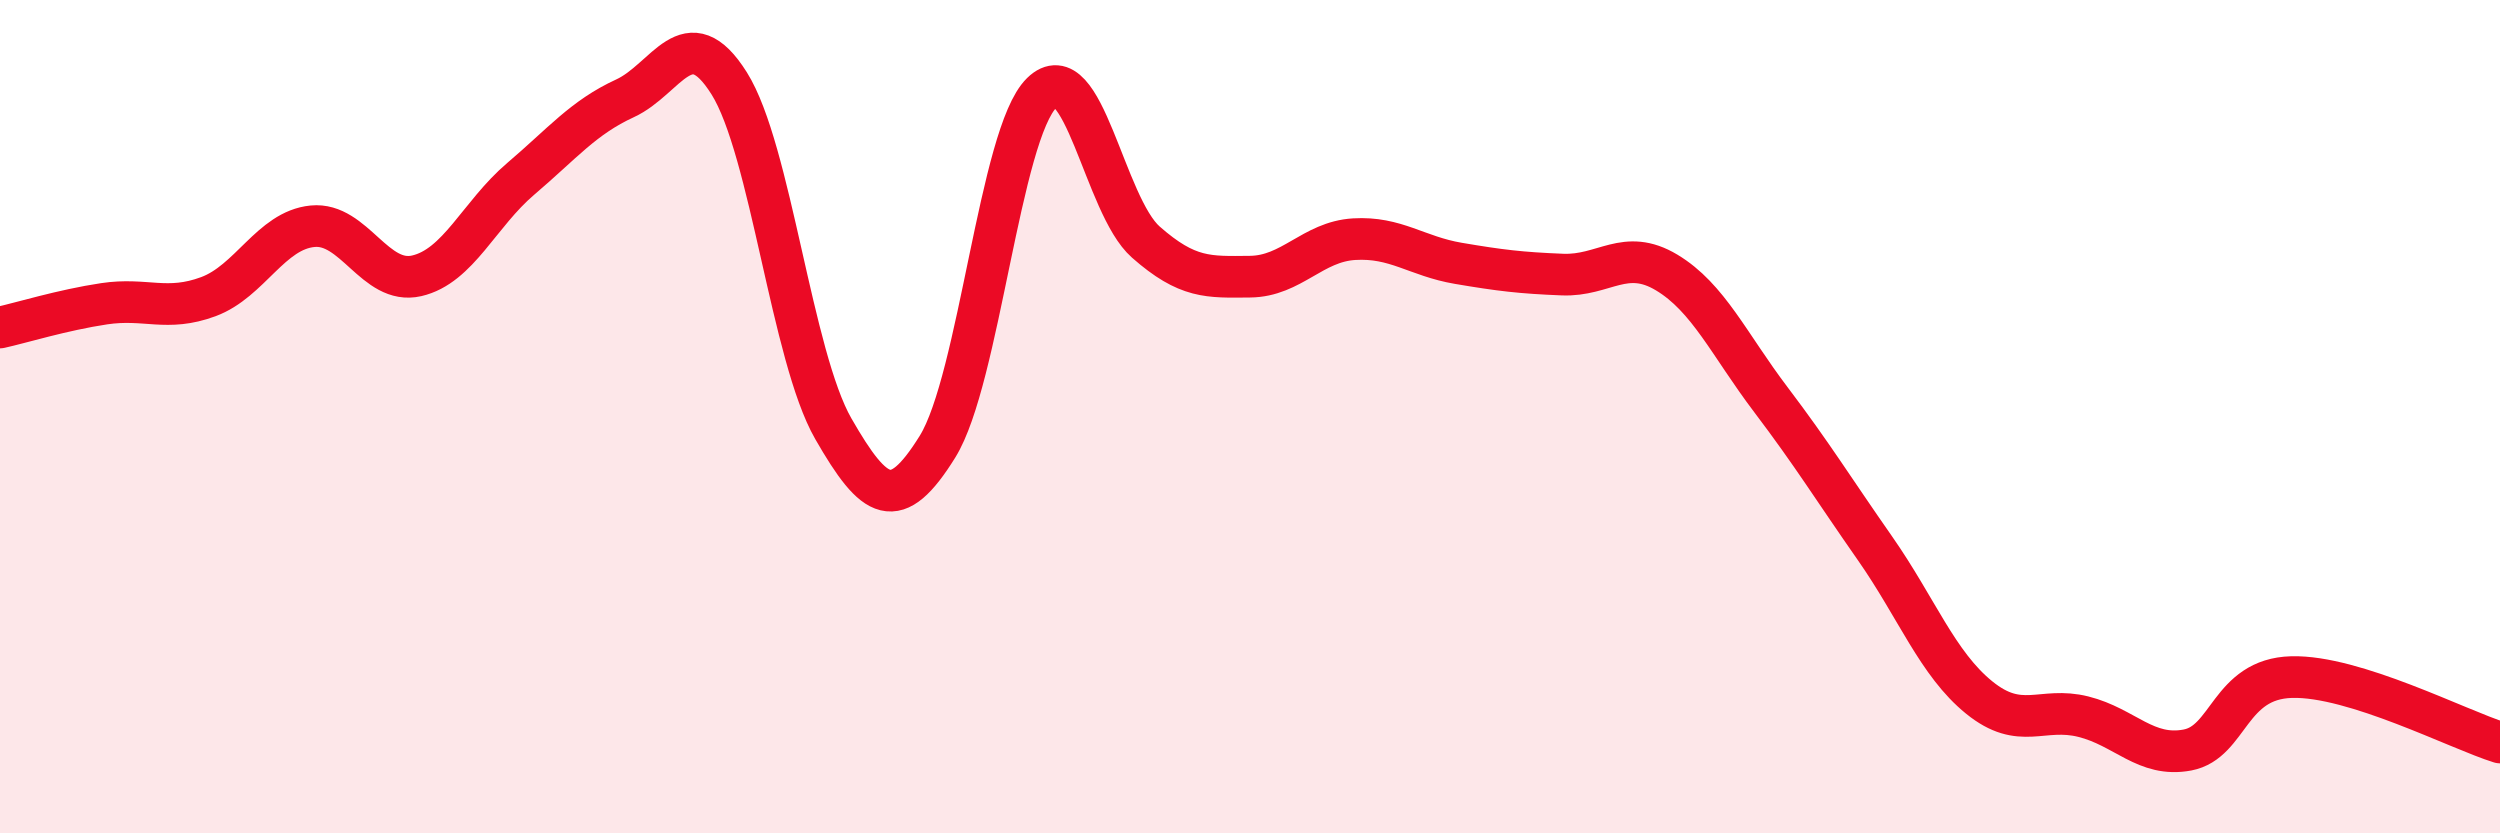 
    <svg width="60" height="20" viewBox="0 0 60 20" xmlns="http://www.w3.org/2000/svg">
      <path
        d="M 0,7.86 C 0.5,7.75 1.5,7.44 2.5,7.29 C 3.5,7.14 4,7.49 5,7.12 C 6,6.75 6.5,5.53 7.5,5.43 C 8.5,5.33 9,6.85 10,6.62 C 11,6.39 11.5,5.14 12.5,4.29 C 13.5,3.44 14,2.82 15,2.36 C 16,1.9 16.5,0.41 17.5,2 C 18.5,3.59 19,8.55 20,10.29 C 21,12.03 21.5,12.33 22.5,10.72 C 23.5,9.11 24,3.21 25,2.23 C 26,1.25 26.5,4.93 27.5,5.81 C 28.5,6.69 29,6.65 30,6.64 C 31,6.63 31.5,5.8 32.5,5.74 C 33.5,5.68 34,6.15 35,6.32 C 36,6.49 36.5,6.55 37.5,6.59 C 38.5,6.63 39,5.94 40,6.54 C 41,7.14 41.5,8.27 42.5,9.59 C 43.5,10.91 44,11.73 45,13.16 C 46,14.59 46.5,15.93 47.5,16.74 C 48.5,17.55 49,16.95 50,17.2 C 51,17.45 51.5,18.19 52.5,18 C 53.5,17.81 53.5,16.29 55,16.25 C 56.5,16.21 59,17.51 60,17.82L60 20L0 20Z"
        fill="#EB0A25"
        opacity="0.1"
        stroke-linecap="round"
        stroke-linejoin="round"
      />
      <path
        d="M 0,7.86 C 0.5,7.75 1.5,7.44 2.5,7.29 C 3.5,7.14 4,7.49 5,7.12 C 6,6.75 6.5,5.53 7.5,5.43 C 8.5,5.33 9,6.85 10,6.62 C 11,6.39 11.5,5.14 12.5,4.29 C 13.5,3.44 14,2.82 15,2.36 C 16,1.9 16.5,0.41 17.5,2 C 18.5,3.59 19,8.55 20,10.29 C 21,12.03 21.5,12.33 22.5,10.72 C 23.5,9.11 24,3.21 25,2.23 C 26,1.25 26.5,4.93 27.5,5.81 C 28.5,6.69 29,6.65 30,6.64 C 31,6.63 31.5,5.8 32.5,5.74 C 33.5,5.68 34,6.15 35,6.32 C 36,6.49 36.5,6.55 37.5,6.59 C 38.5,6.63 39,5.94 40,6.54 C 41,7.14 41.5,8.27 42.5,9.59 C 43.5,10.91 44,11.73 45,13.16 C 46,14.59 46.5,15.93 47.5,16.74 C 48.5,17.55 49,16.95 50,17.2 C 51,17.45 51.5,18.19 52.5,18 C 53.5,17.81 53.5,16.29 55,16.25 C 56.5,16.21 59,17.51 60,17.82"
        stroke="#EB0A25"
        stroke-width="1"
        fill="none"
        stroke-linecap="round"
        stroke-linejoin="round"
      />
    </svg>
  
